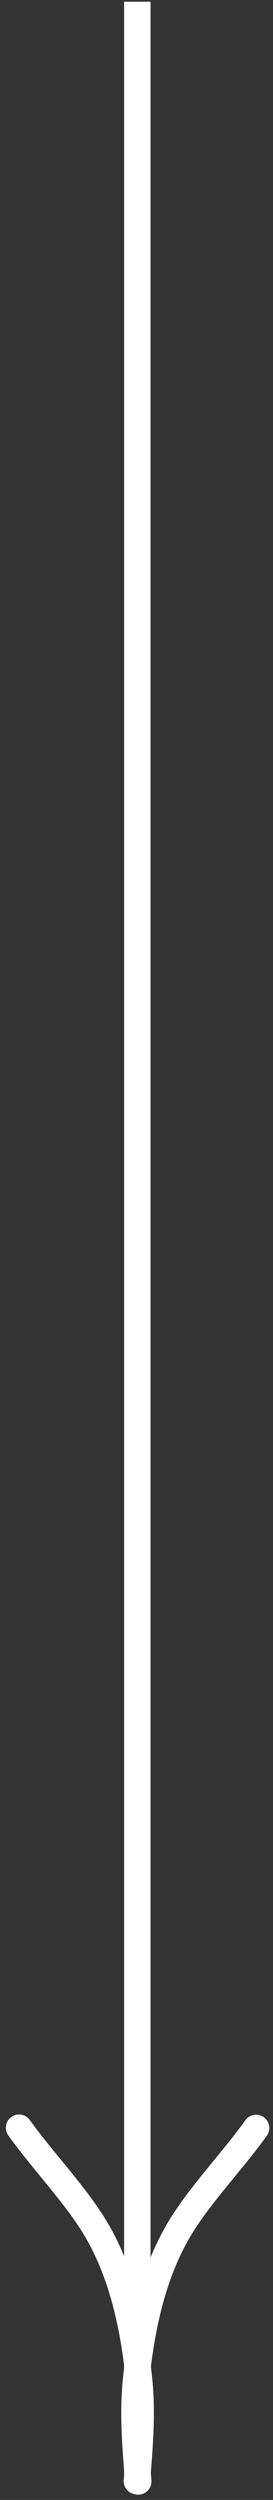 <?xml version="1.0" encoding="UTF-8"?> <svg xmlns="http://www.w3.org/2000/svg" width="31" height="283" viewBox="0 0 31 283" fill="none"><rect x="0" y="0" width="31" height="283" fill="#333333" stroke="none"/> <line x1="15.593" y1="280.191" x2="15.593" y2="0.191" stroke="white" stroke-width="3"></line> <path d="M15.546 280.865C15.849 277.028 16.189 273.249 15.791 269.394C15.14 263.079 13.753 256.629 10.252 251.306C7.925 247.766 4.607 244.284 2.164 240.865" stroke="white" stroke-width="3" stroke-linecap="round"></path> <path d="M15.696 280.901C15.393 277.063 15.053 273.283 15.45 269.427C16.102 263.111 17.489 256.659 20.991 251.334C23.319 247.794 26.638 244.311 29.081 240.891" stroke="white" stroke-width="3" stroke-linecap="round"></path> </svg> 